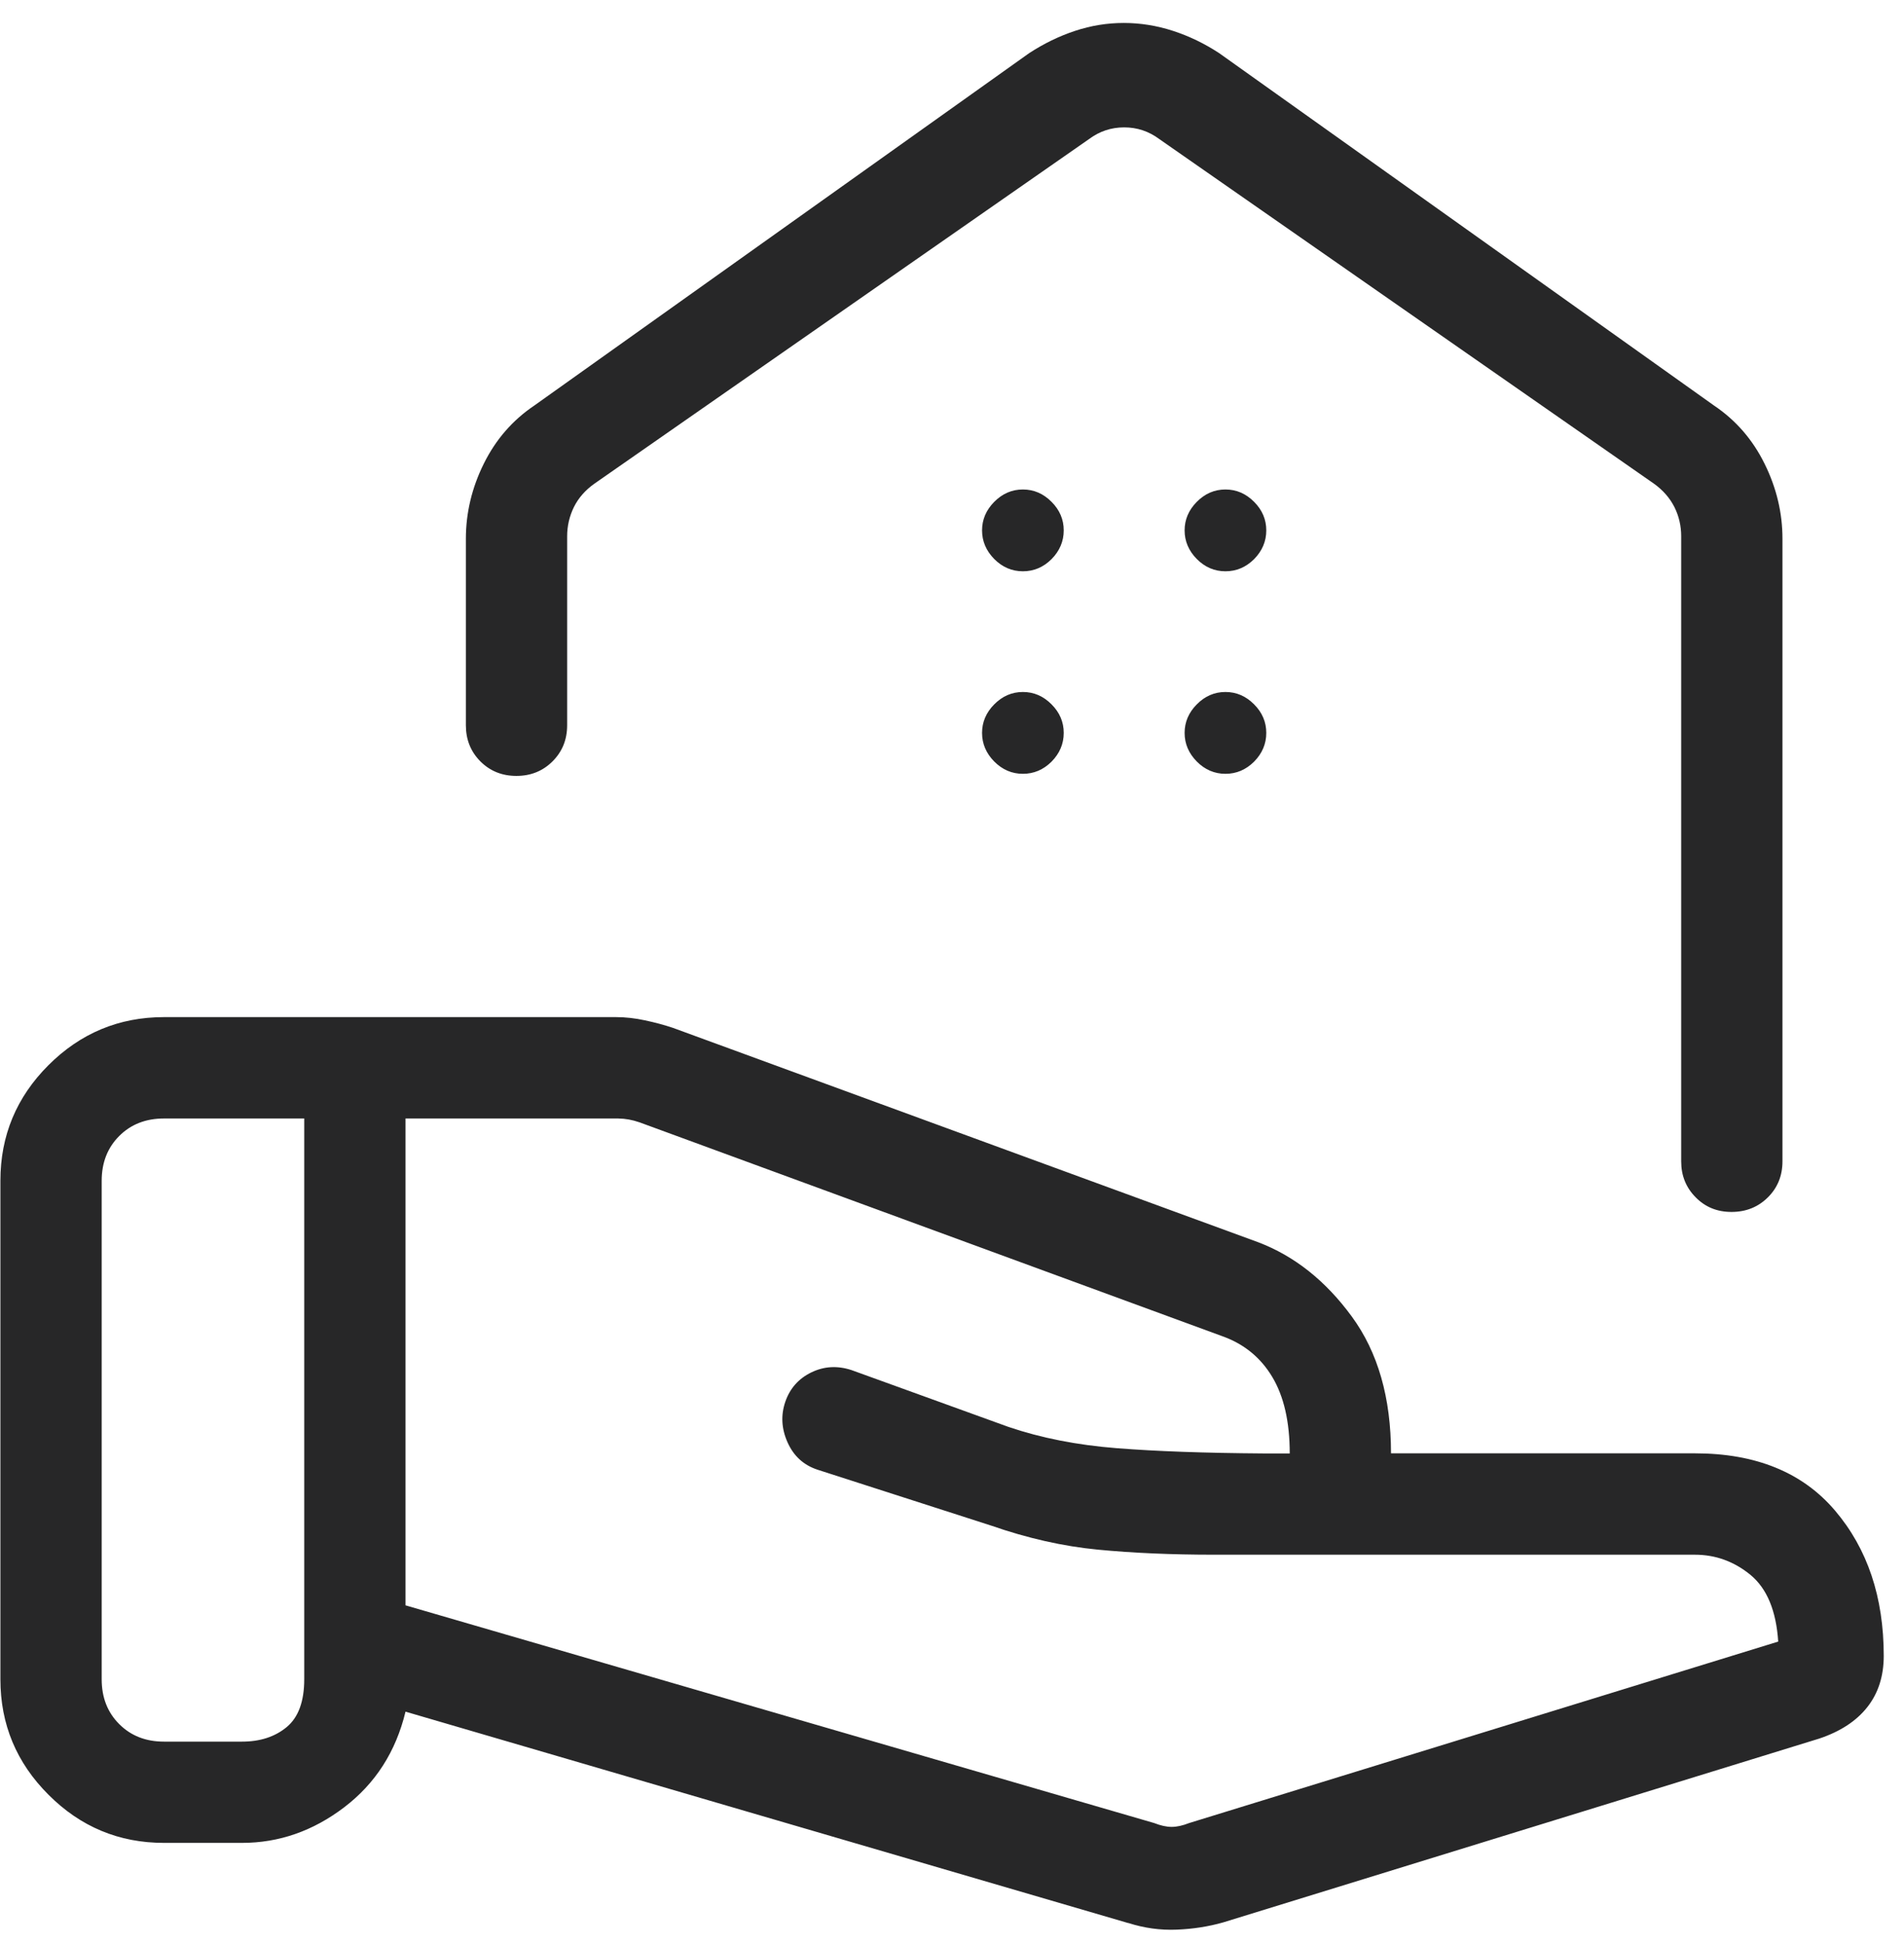 <svg width="47" height="48" viewBox="0 0 47 48" fill="none" xmlns="http://www.w3.org/2000/svg">
<path d="M28.49 45.01C28.65 45.073 28.794 45.105 28.922 45.105C29.051 45.105 29.195 45.073 29.355 45.01L43.895 40.53C43.845 39.77 43.618 39.222 43.215 38.887C42.808 38.552 42.349 38.385 41.837 38.385H29.975C28.918 38.385 27.96 38.343 27.1 38.26C26.24 38.177 25.361 37.978 24.462 37.665L20.177 36.285C19.836 36.172 19.59 35.947 19.44 35.61C19.29 35.273 19.272 34.94 19.385 34.61C19.498 34.28 19.712 34.038 20.025 33.885C20.338 33.732 20.67 33.712 21.02 33.827L24.895 35.23C25.698 35.503 26.588 35.678 27.565 35.755C28.54 35.832 29.747 35.875 31.188 35.885H31.837C31.837 35.105 31.693 34.475 31.405 33.995C31.117 33.515 30.706 33.18 30.172 32.99L15.787 27.71C15.693 27.678 15.604 27.655 15.523 27.64C15.441 27.625 15.353 27.617 15.26 27.615H10.01V39.635L28.49 45.01ZM27.852 47.48L10.01 42.26C9.772 43.247 9.268 44.033 8.498 44.62C7.728 45.207 6.886 45.5 5.973 45.5H4.048C2.938 45.5 1.988 45.104 1.198 44.312C0.406 43.522 0.01 42.572 0.01 41.462V29.15C0.01 28.04 0.405 27.09 1.195 26.3C1.987 25.508 2.938 25.112 4.048 25.112H15.205C15.438 25.112 15.678 25.139 15.922 25.192C16.169 25.244 16.398 25.306 16.61 25.377L31.058 30.67C31.953 31.01 32.722 31.621 33.367 32.502C34.014 33.384 34.337 34.511 34.337 35.882H41.837C43.343 35.882 44.496 36.353 45.297 37.295C46.099 38.238 46.5 39.434 46.5 40.882C46.5 41.382 46.365 41.804 46.095 42.147C45.825 42.491 45.429 42.75 44.907 42.925L30.198 47.462C29.834 47.566 29.451 47.626 29.047 47.642C28.644 47.659 28.245 47.604 27.85 47.477M2.51 41.46C2.51 41.91 2.654 42.279 2.943 42.567C3.231 42.856 3.599 43 4.048 43H5.973C6.421 43 6.789 42.88 7.078 42.64C7.366 42.4 7.51 42.007 7.51 41.46V27.615H4.048C3.599 27.615 3.231 27.759 2.943 28.047C2.654 28.336 2.51 28.705 2.51 29.155V41.46ZM27.74 0.567C28.15 0.567 28.555 0.632 28.955 0.762C29.355 0.892 29.735 1.076 30.095 1.312L42.307 10.01C42.846 10.372 43.263 10.851 43.557 11.447C43.852 12.042 44 12.661 44 13.302V28.672C44 29.027 43.88 29.324 43.64 29.562C43.4 29.801 43.102 29.921 42.748 29.922C42.392 29.924 42.096 29.804 41.858 29.562C41.619 29.321 41.5 29.025 41.5 28.675V13.24C41.5 12.983 41.444 12.743 41.333 12.52C41.219 12.295 41.051 12.102 40.828 11.942L28.615 3.432C28.358 3.241 28.07 3.145 27.75 3.145C27.43 3.145 27.142 3.241 26.885 3.432L14.672 11.942C14.447 12.102 14.279 12.294 14.168 12.517C14.056 12.744 14 12.986 14 13.245V17.907C14 18.261 13.88 18.557 13.64 18.797C13.4 19.037 13.102 19.157 12.748 19.157C12.393 19.157 12.096 19.037 11.857 18.797C11.619 18.557 11.5 18.26 11.5 17.905V13.305C11.5 12.662 11.648 12.042 11.943 11.447C12.238 10.851 12.654 10.372 13.193 10.01L25.405 1.312C25.767 1.076 26.144 0.892 26.538 0.762C26.929 0.632 27.33 0.567 27.74 0.567ZM25.25 14.105C25.52 14.105 25.756 14.005 25.957 13.805C26.157 13.602 26.258 13.365 26.258 13.095C26.258 12.825 26.157 12.59 25.957 12.39C25.756 12.187 25.52 12.085 25.25 12.085C24.98 12.085 24.744 12.187 24.543 12.39C24.343 12.592 24.242 12.827 24.242 13.095C24.242 13.363 24.343 13.599 24.543 13.802C24.744 14.004 24.98 14.105 25.25 14.105ZM30.25 14.105C30.52 14.105 30.756 14.005 30.957 13.805C31.157 13.602 31.258 13.365 31.258 13.095C31.258 12.825 31.157 12.59 30.957 12.39C30.756 12.187 30.52 12.085 30.25 12.085C29.98 12.085 29.744 12.187 29.543 12.39C29.343 12.592 29.242 12.827 29.242 13.095C29.242 13.363 29.343 13.599 29.543 13.802C29.744 14.004 29.98 14.105 30.25 14.105ZM25.25 19.105C25.52 19.105 25.756 19.005 25.957 18.805C26.157 18.602 26.258 18.365 26.258 18.095C26.258 17.825 26.157 17.59 25.957 17.39C25.756 17.187 25.52 17.085 25.25 17.085C24.98 17.085 24.744 17.187 24.543 17.39C24.343 17.591 24.242 17.827 24.242 18.095C24.242 18.363 24.343 18.599 24.543 18.802C24.744 19.004 24.98 19.105 25.25 19.105ZM30.25 19.105C30.52 19.105 30.756 19.005 30.957 18.805C31.157 18.602 31.258 18.365 31.258 18.095C31.258 17.825 31.157 17.59 30.957 17.39C30.756 17.187 30.52 17.085 30.25 17.085C29.98 17.085 29.744 17.187 29.543 17.39C29.343 17.591 29.242 17.827 29.242 18.095C29.242 18.363 29.343 18.599 29.543 18.802C29.744 19.004 29.98 19.105 30.25 19.105Z" fill="#272728"/>
</svg>
